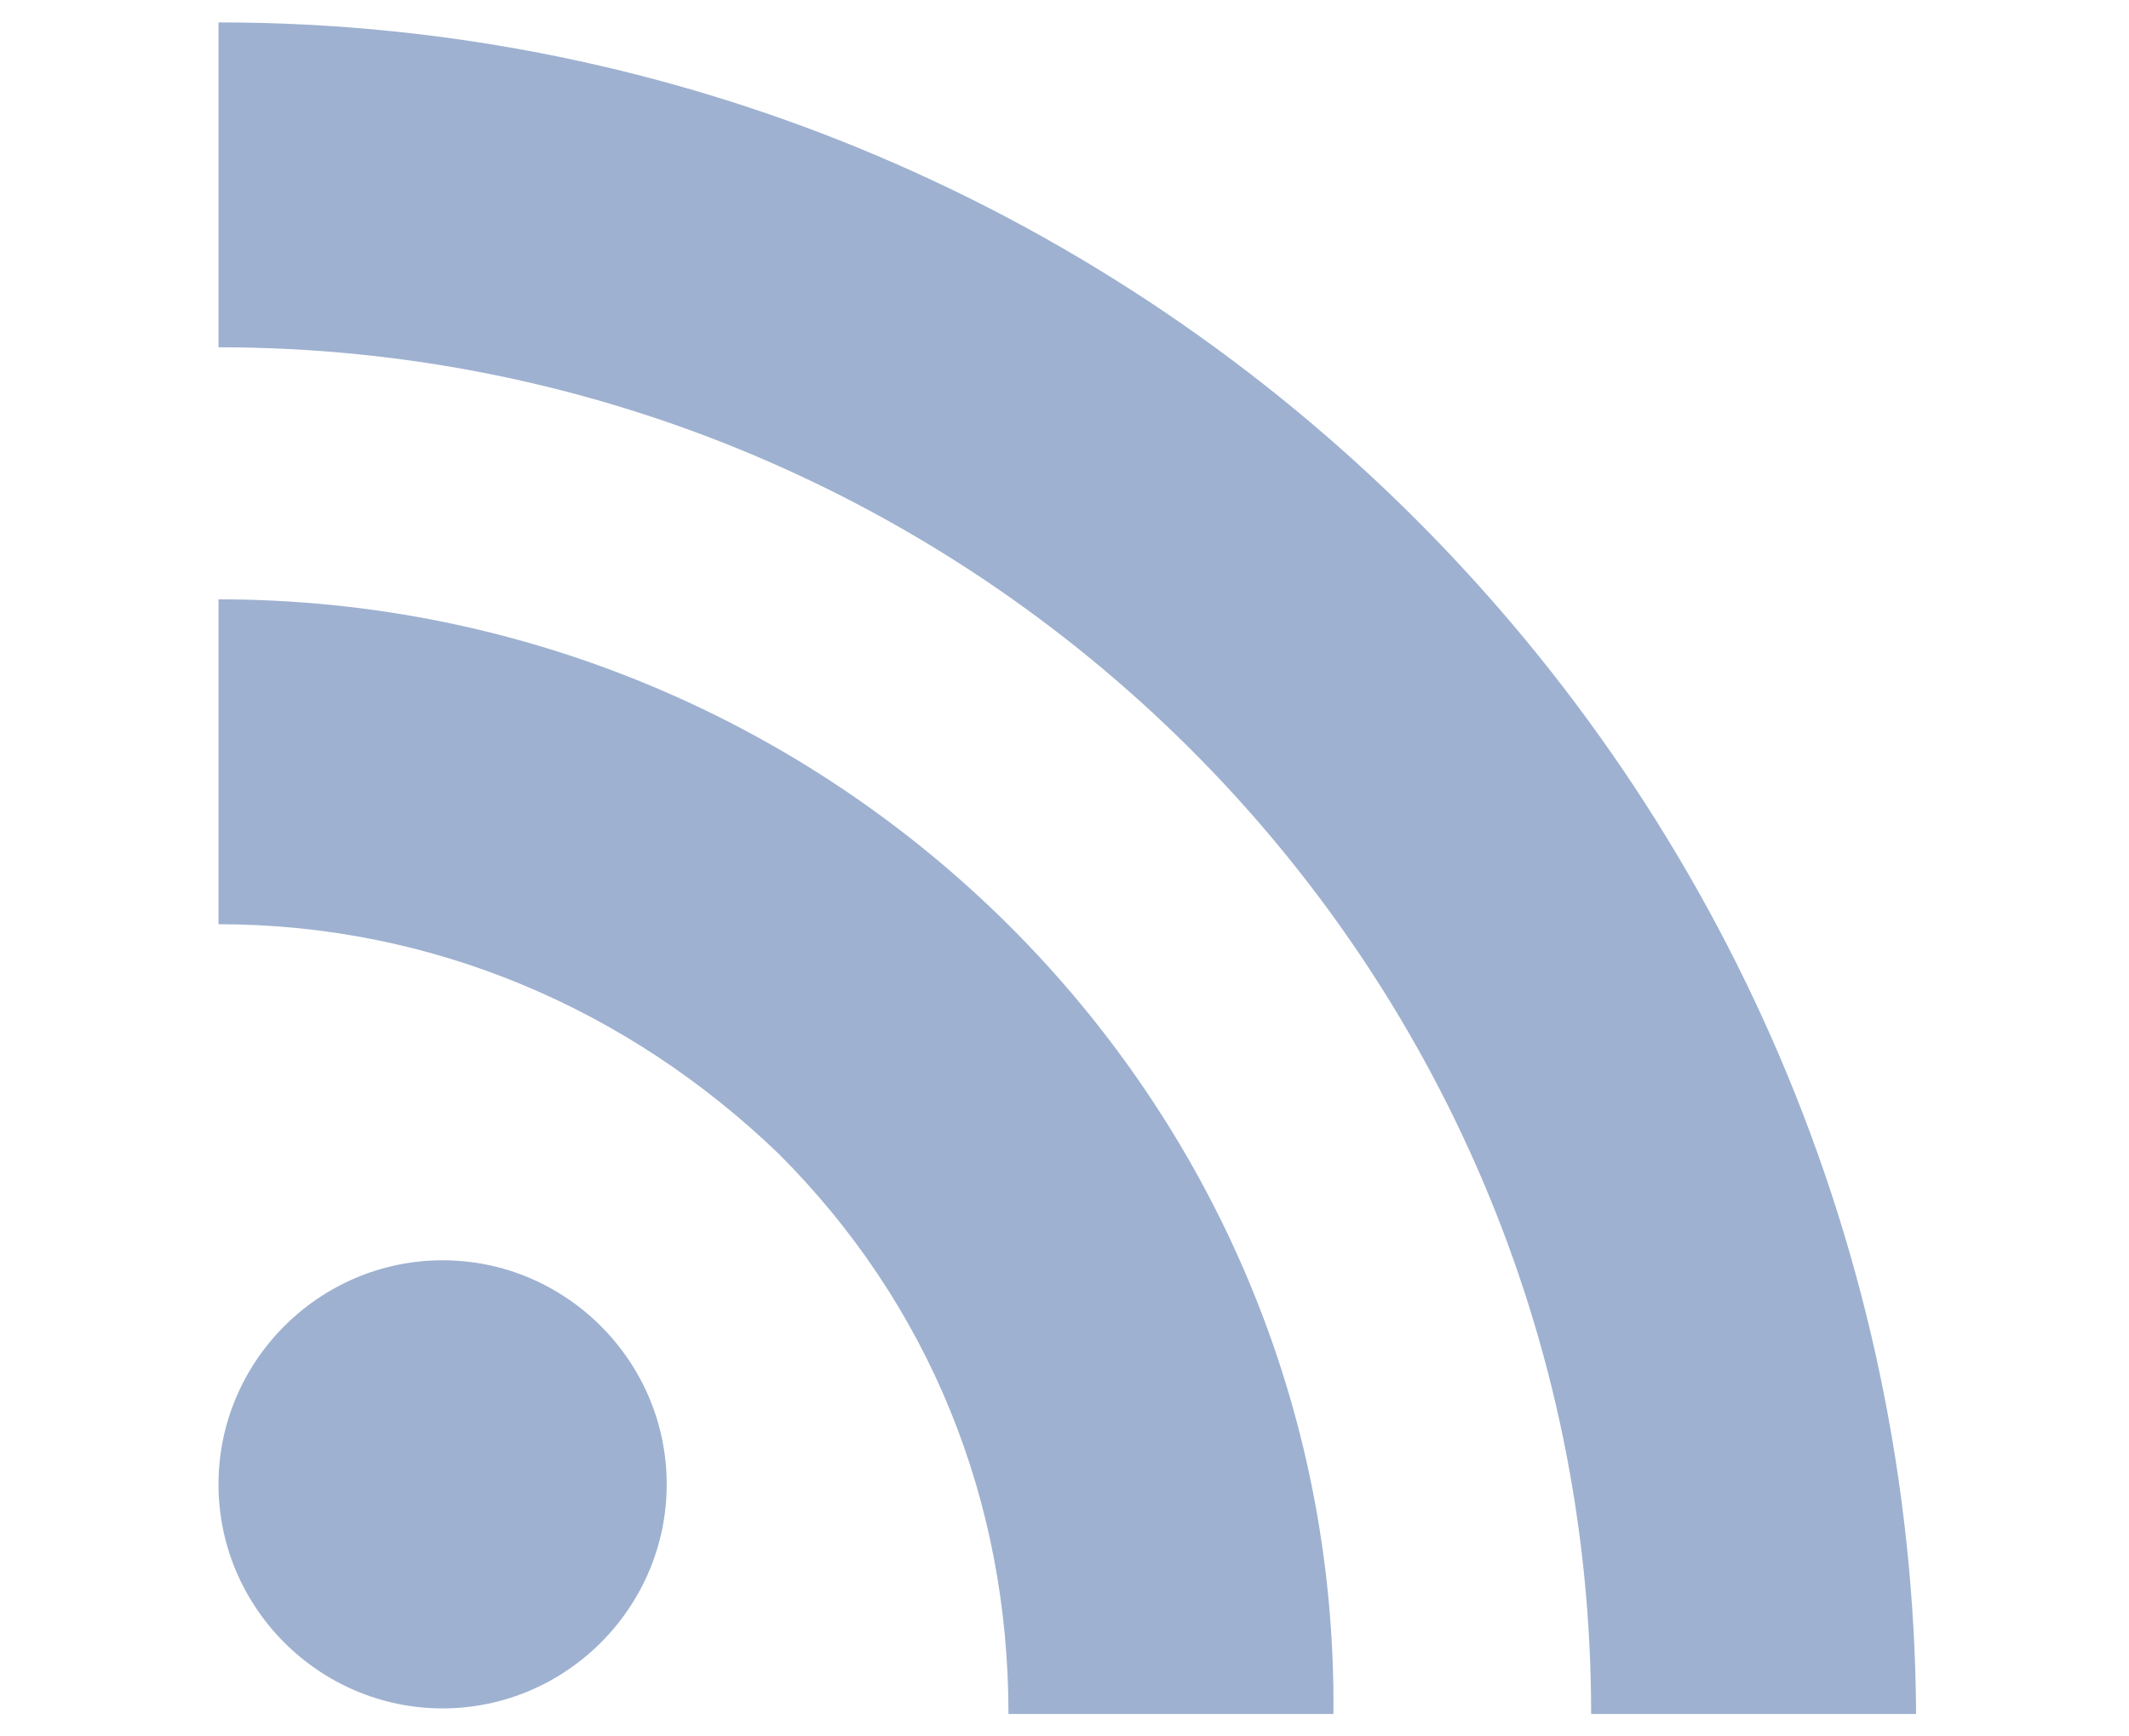 <?xml version="1.0" encoding="utf-8"?>
<!-- Generator: Adobe Illustrator 18.1.1, SVG Export Plug-In . SVG Version: 6.00 Build 0)  -->
<!DOCTYPE svg PUBLIC "-//W3C//DTD SVG 1.1//EN" "http://www.w3.org/Graphics/SVG/1.1/DTD/svg11.dtd">
<svg version="1.1" id="Layer_1" xmlns="http://www.w3.org/2000/svg" xmlns:xlink="http://www.w3.org/1999/xlink" x="0px" y="0px"
	 viewBox="0 0 38 31" enable-background="new 0 0 38 31" xml:space="preserve">
<g>
	<path fill="#9EB1D0" d="M7.9,22.5c-2.2,0-4,1.8-4,4c0,2.2,1.8,4,4,4c2.2,0,4-1.8,4-4C11.9,24.3,10.1,22.5,7.9,22.5"/>
	<path fill="#9EB1D0" d="M3.9,10.7v5.8c3.8,0,7.3,1.5,10,4.1c2.7,2.7,4.1,6.2,4.1,10h5.8C23.9,19.6,14.9,10.7,3.9,10.7"/>
	<path fill="#9EB1D0" d="M3.9,0.4v5.8c13.5,0,24.5,10.9,24.5,24.4h5.8C34.1,14,20.6,0.4,3.9,0.4"/>
</g>
</svg>
